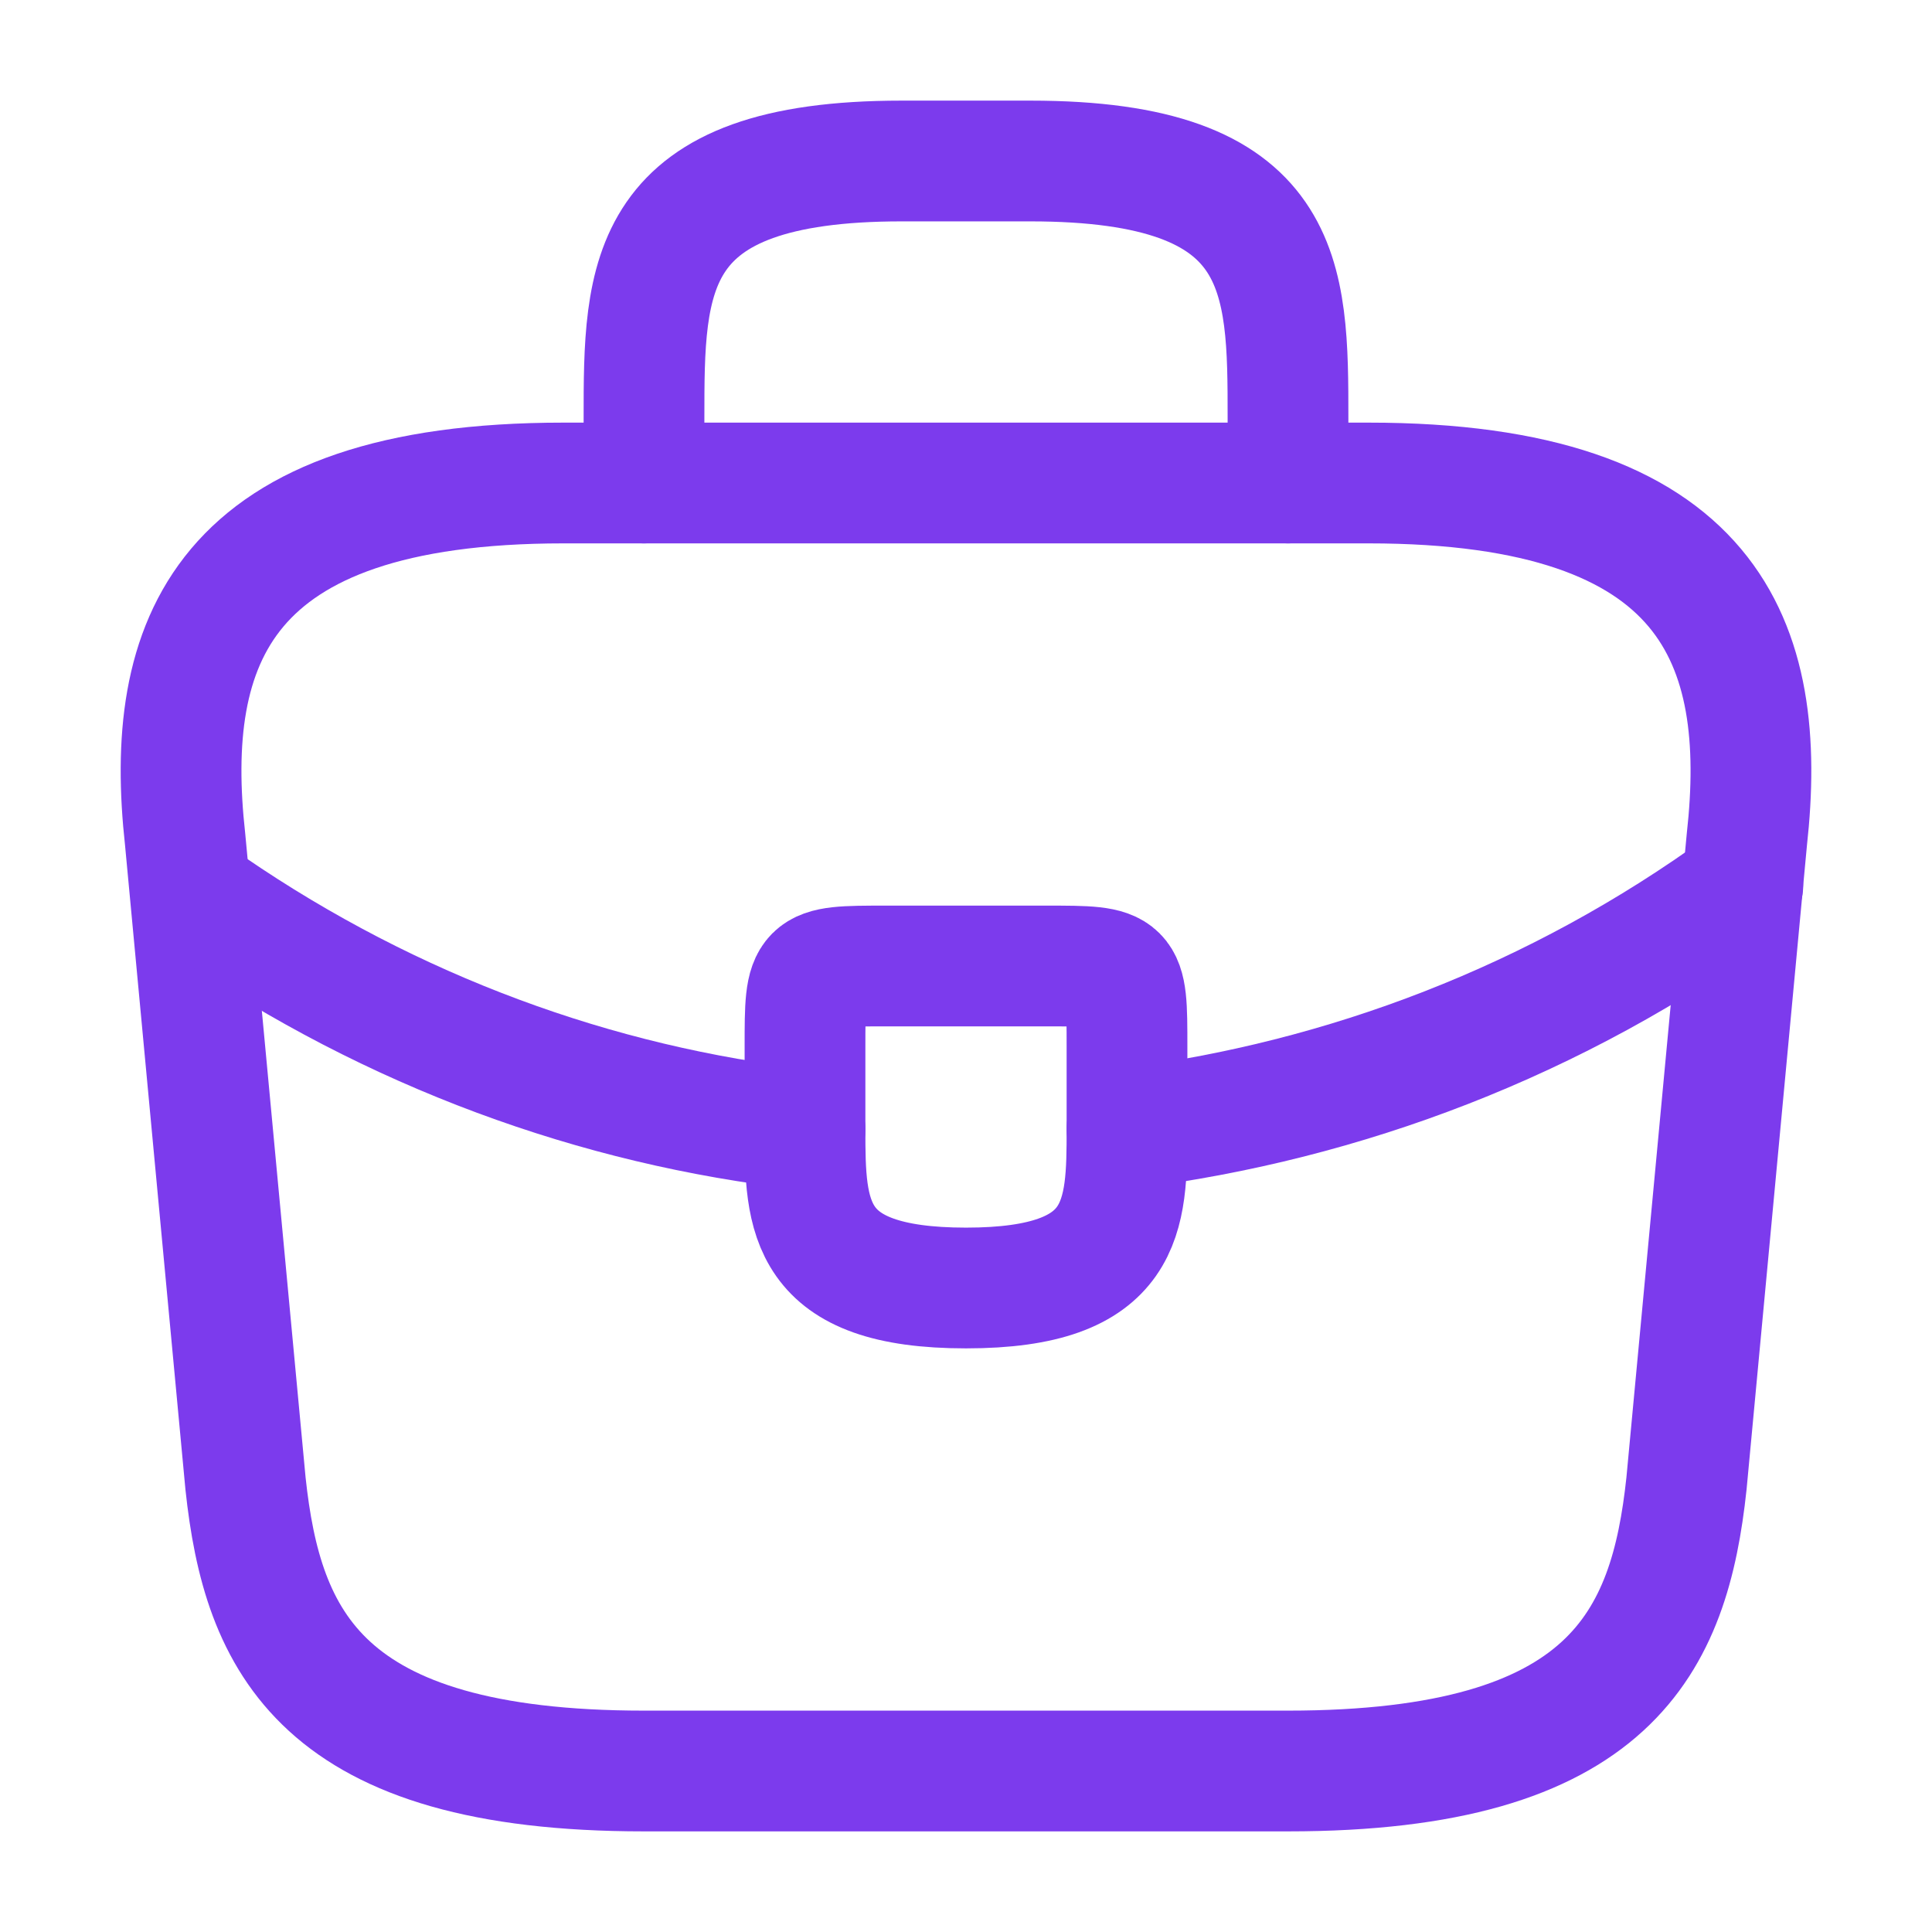 <?xml version="1.0" encoding="utf-8"?>
<svg xmlns="http://www.w3.org/2000/svg" fill="none" height="100%" overflow="visible" preserveAspectRatio="none" style="display: block;" viewBox="0 0 24 24" width="100%">
<g id="vuesax/linear/briefcase">
<g id="briefcase">
<path d="M8 22H16C20.02 22 20.74 20.39 20.95 18.43L21.7 10.43C21.97 7.99 21.27 6 17 6H7C2.73 6 2.03 7.99 2.3 10.43L3.05 18.43C3.26 20.39 3.98 22 8 22Z" id="Vector" stroke="#7C3BED" stroke-linecap="round" stroke-width="1.5"/>
<path d="M8 6V5.2C8 3.43 8 2 11.2 2H12.8C16 2 16 3.43 16 5.2V6" id="Vector_2" stroke="#7C3BED" stroke-linecap="round" stroke-width="1.5"/>
<path d="M14 13V14C14 14.01 14 14.01 14 14.02C14 15.11 13.99 16 12 16C10.02 16 10 15.12 10 14.03V13C10 12 10 12 11 12H13C14 12 14 12 14 13Z" id="Vector_3" stroke="#7C3BED" stroke-linecap="round" stroke-width="1.5"/>
<path d="M21.65 11C19.34 12.68 16.7 13.68 14 14.02" id="Vector_4" stroke="#7C3BED" stroke-linecap="round" stroke-width="1.5"/>
<path d="M2.62 11.27C4.87 12.81 7.41 13.74 10 14.03" id="Vector_5" stroke="#7C3BED" stroke-linecap="round" stroke-width="1.5"/>
<g id="Vector_6" opacity="0">
</g>
</g>
</g>
</svg>